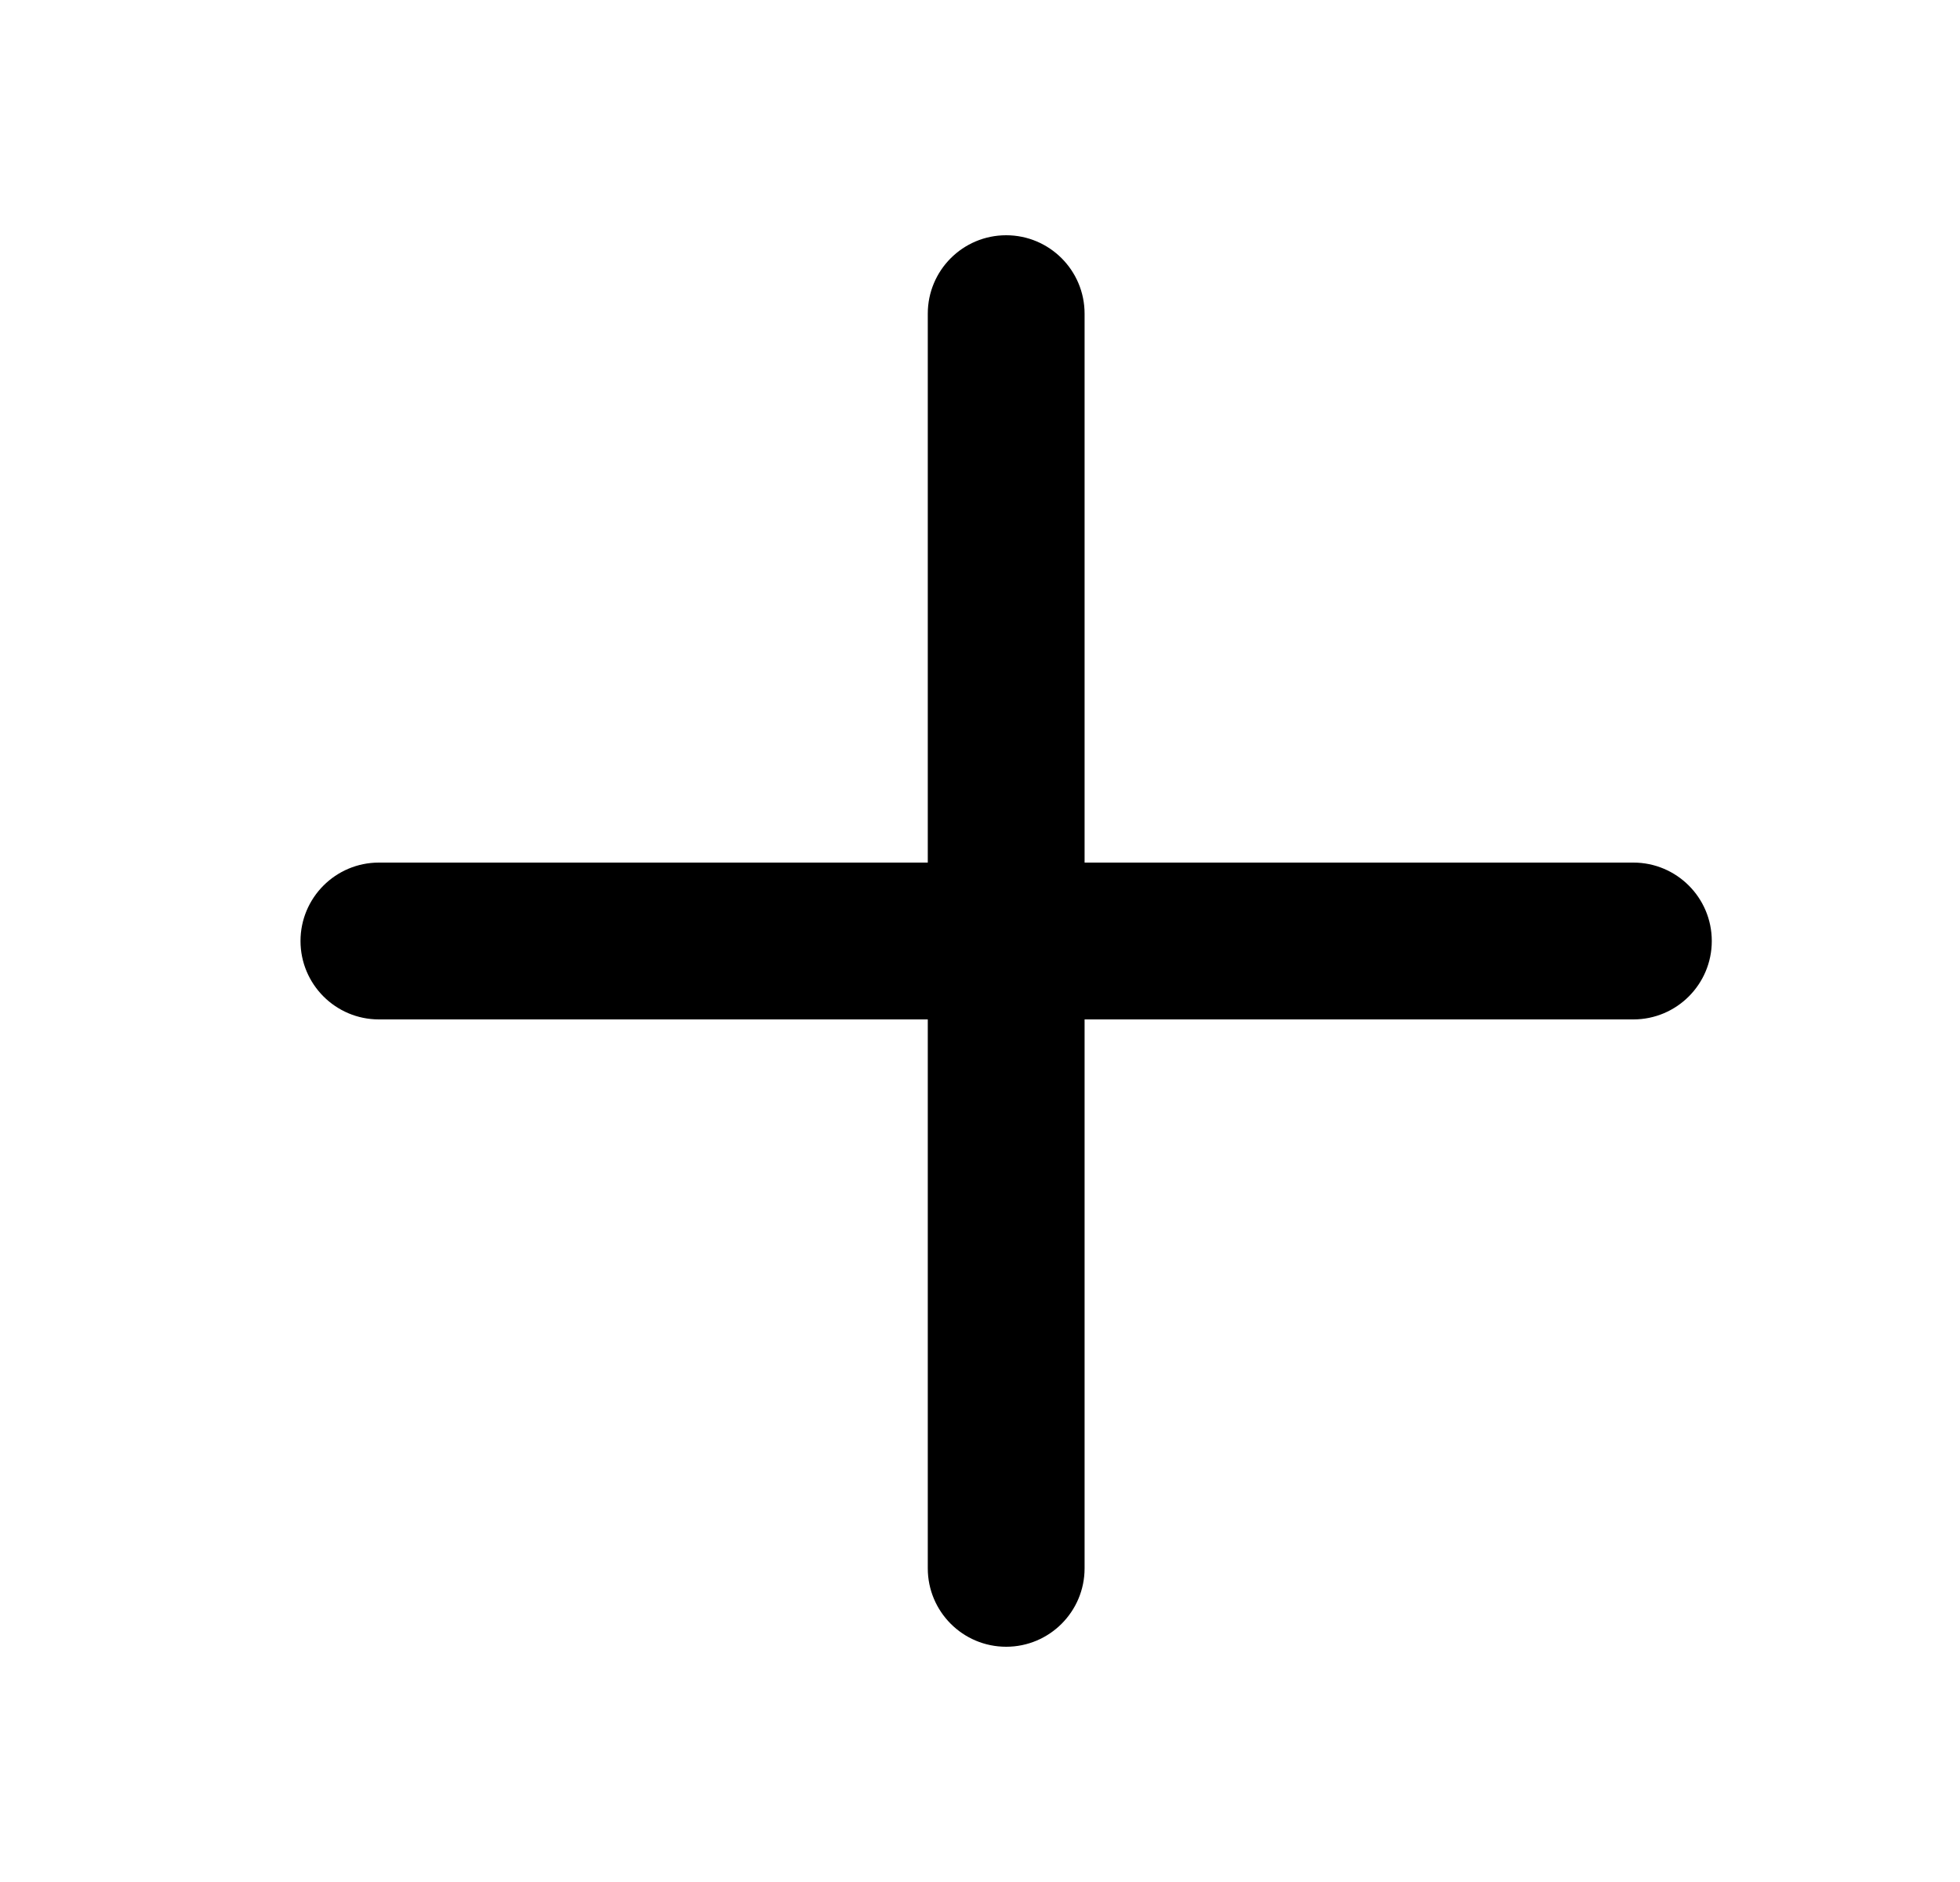 <svg width="25" height="24" viewBox="0 0 25 24" fill="none" xmlns="http://www.w3.org/2000/svg">
    <g id="Icon-left">
        <path id="icon"
            d="M13.834 4C13.834 3.448 13.386 3 12.834 3C12.281 3 11.834 3.448 11.834 4V11H4.833C4.281 11 3.833 11.448 3.833 12C3.833 12.552 4.281 13 4.833 13H11.834V20C11.834 20.552 12.281 21 12.834 21C13.386 21 13.834 20.552 13.834 20V13H20.834C21.386 13 21.834 12.552 21.834 12C21.834 11.448 21.386 11 20.834 11H13.834V4Z"
            fill="currentColor" />
    </g>
</svg>